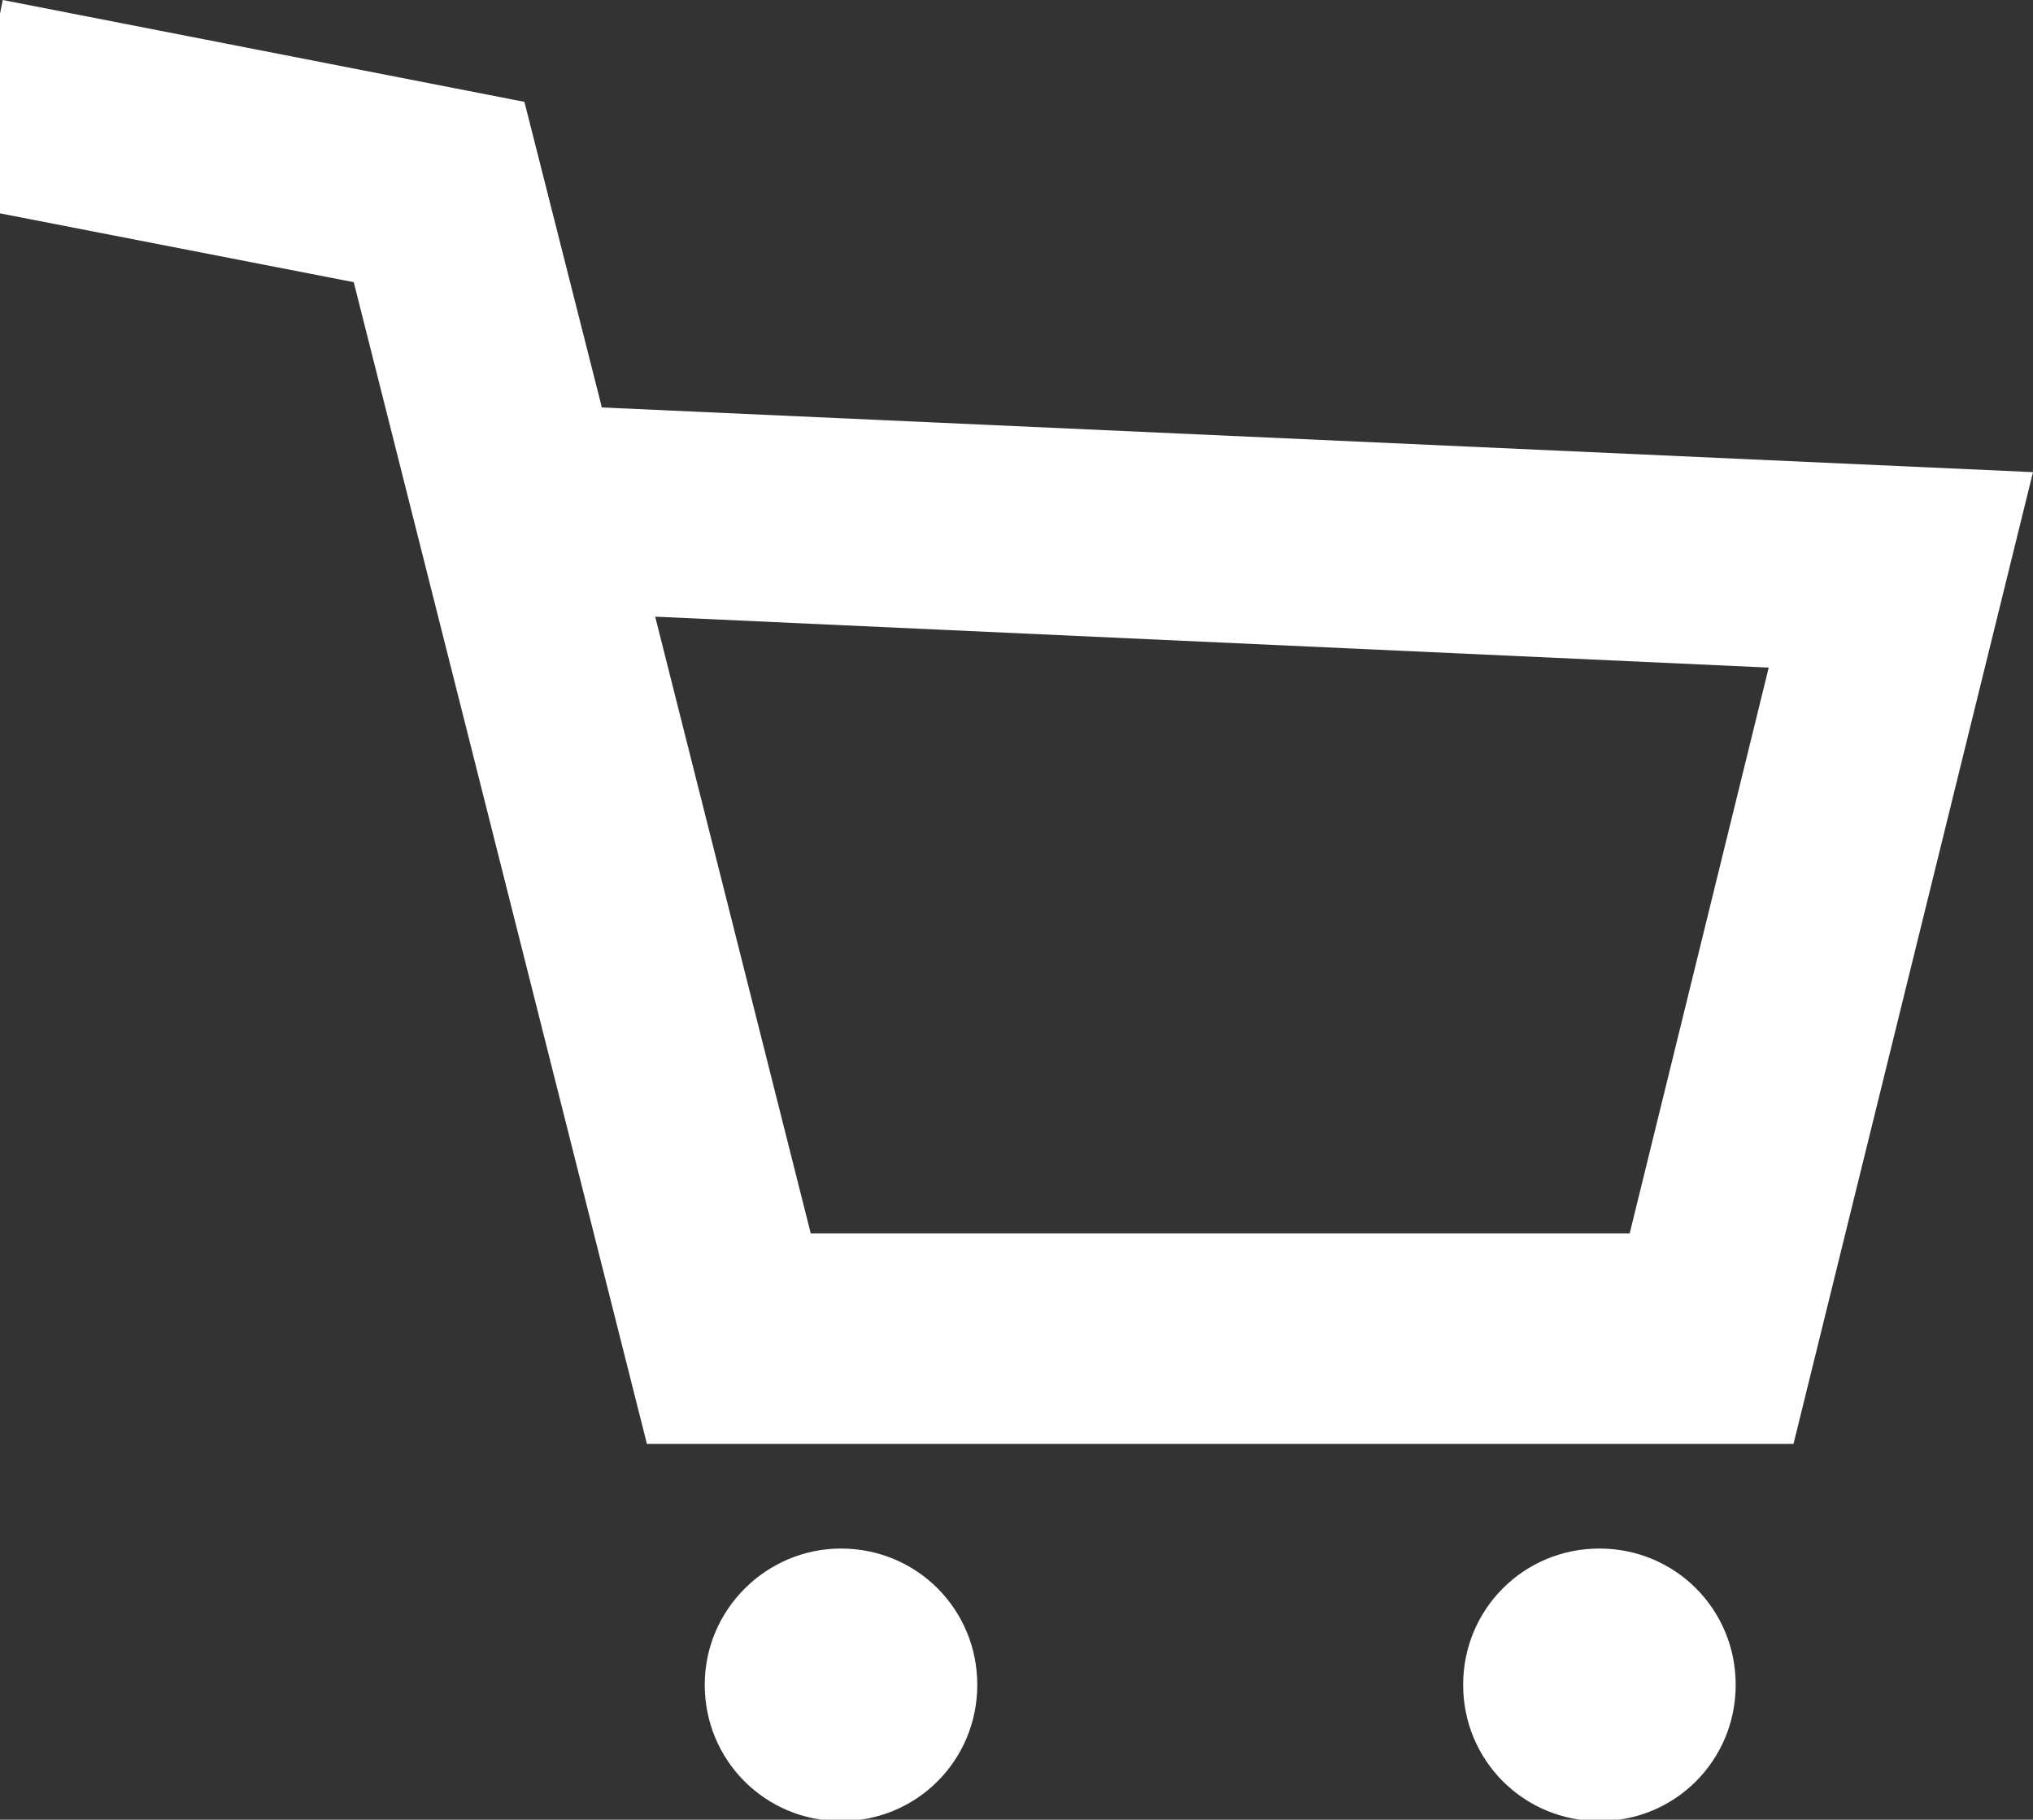 <?xml version="1.0" encoding="UTF-8"?><svg id="_レイヤー_2" xmlns="http://www.w3.org/2000/svg" viewBox="0 0 14.77 13.22"><rect x="0" y="0" width="14.77" height="13.22" fill="#333333" stroke="none"/><defs><style>.cls-1{fill:#fff;}</style></defs><g id="_レイヤー_1-2"><g><path class="cls-1" d="M6.11,11.25c-.54,0-.99,.44-.99,.99s.44,.99,.99,.99,.99-.44,.99-.99-.44-.99-.99-.99Z"/><path class="cls-1" d="M11.62,11.25c-.55,0-.99,.44-.99,.99s.44,.99,.99,.99,.99-.44,.99-.99-.44-.99-.99-.99Z"/><path class="cls-1" d="M4.37,2.95L3.81,.74,.02,0l-.02,.1V1.55l2.57,.5,2.13,8.44H13.03l1.74-7.06-10.4-.47Zm7.47,6.01H5.89l-1.13-4.48,8.09,.37-1.01,4.11Z"/></g></g></svg>